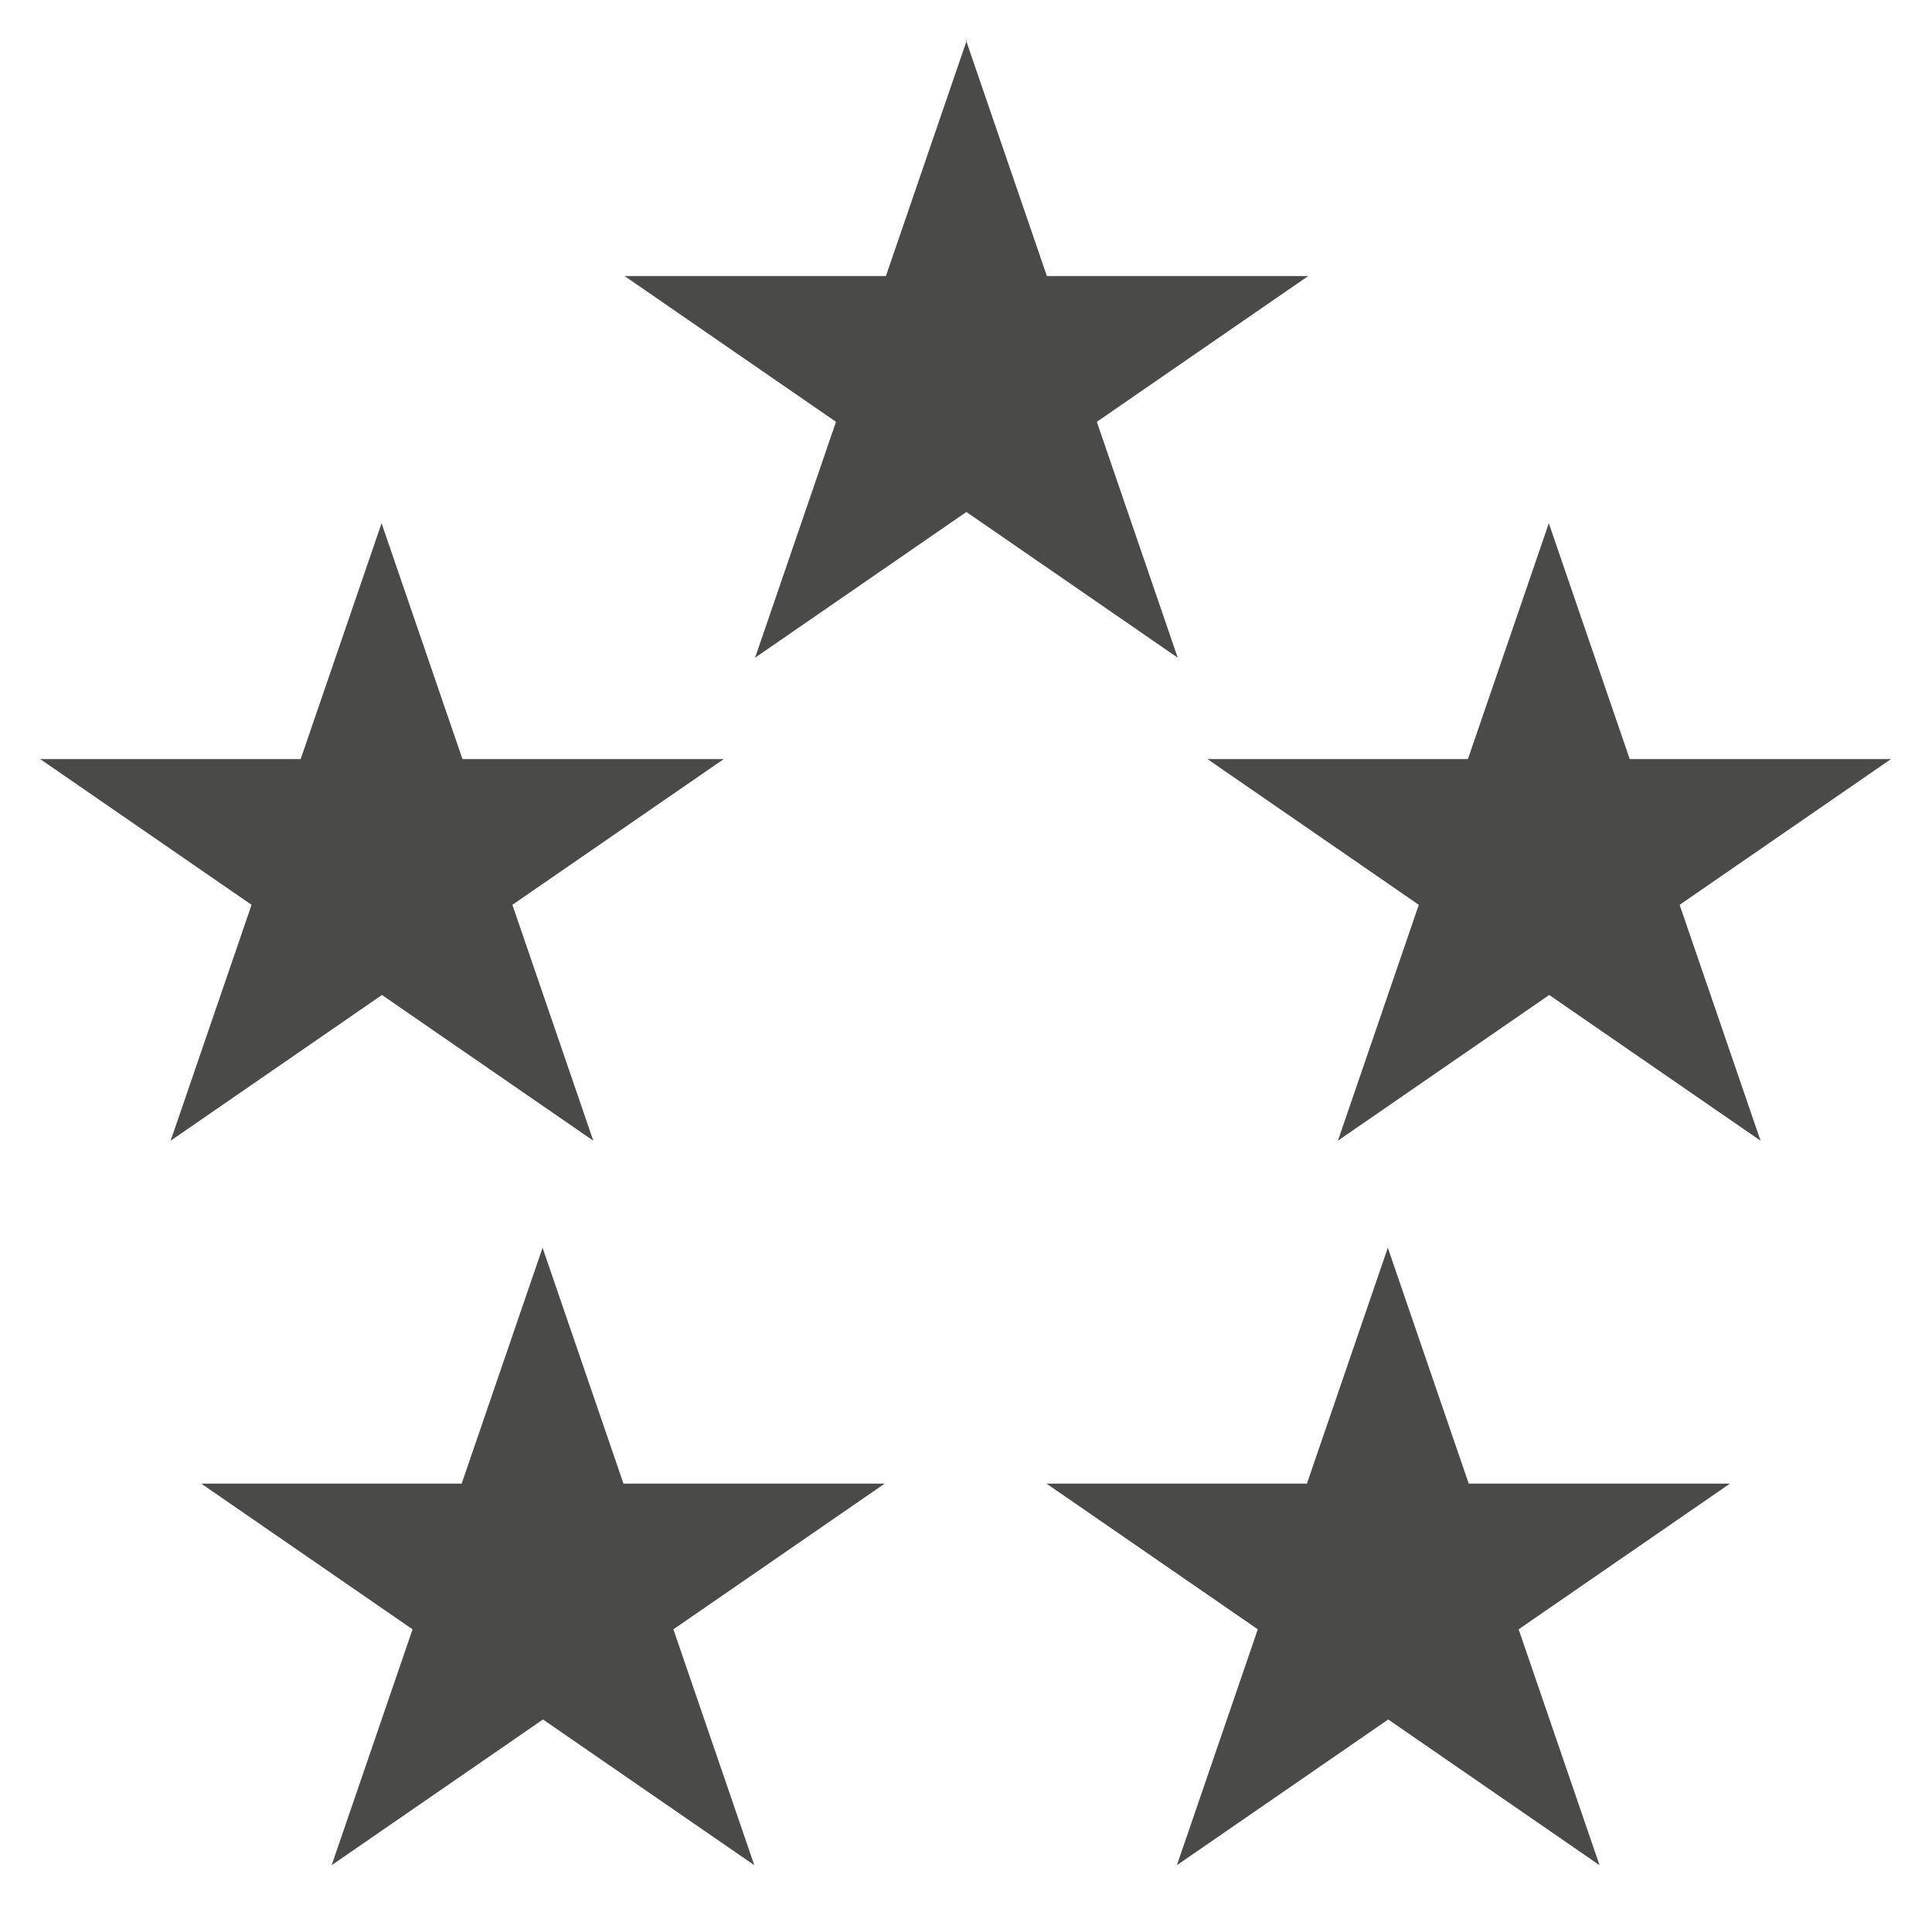 <?xml version="1.0" encoding="UTF-8"?> <svg xmlns="http://www.w3.org/2000/svg" id="Luxus_Erlebnis" data-name="Luxus &amp;amp; Erlebnis" viewBox="0 0 48 48"><defs><style> .cls-1 { fill: #4a4a49; } </style></defs><path class="cls-1" d="M24,1l2.01,5.86h6.49s-5.25,3.62-5.25,3.62l2.01,5.86-5.25-3.62-5.25,3.62,2.01-5.86-5.25-3.62h6.49s2.01-5.86,2.01-5.86ZM7.49,18.86H1s5.25,3.62,5.25,3.62l-2.01,5.86,5.25-3.62,5.25,3.62-2.01-5.86,5.25-3.62h-6.49s-2.01-5.86-2.01-5.86l-2.01,5.86ZM36.49,18.86h-6.49s5.25,3.62,5.25,3.62l-2.01,5.86,5.25-3.62,5.25,3.62-2.01-5.86,5.25-3.62h-6.49s-2.01-5.86-2.01-5.86l-2.01,5.86ZM11.49,36.86h-6.49s5.25,3.62,5.25,3.62l-2.01,5.86,5.25-3.62,5.25,3.62-2.01-5.86,5.25-3.62h-6.49s-2.01-5.86-2.01-5.86l-2.01,5.86ZM32.49,36.86h-6.49s5.25,3.62,5.25,3.62l-2.01,5.86,5.25-3.62,5.25,3.62-2.01-5.86,5.25-3.62h-6.49s-2.01-5.86-2.01-5.86l-2.01,5.86Z"></path></svg> 